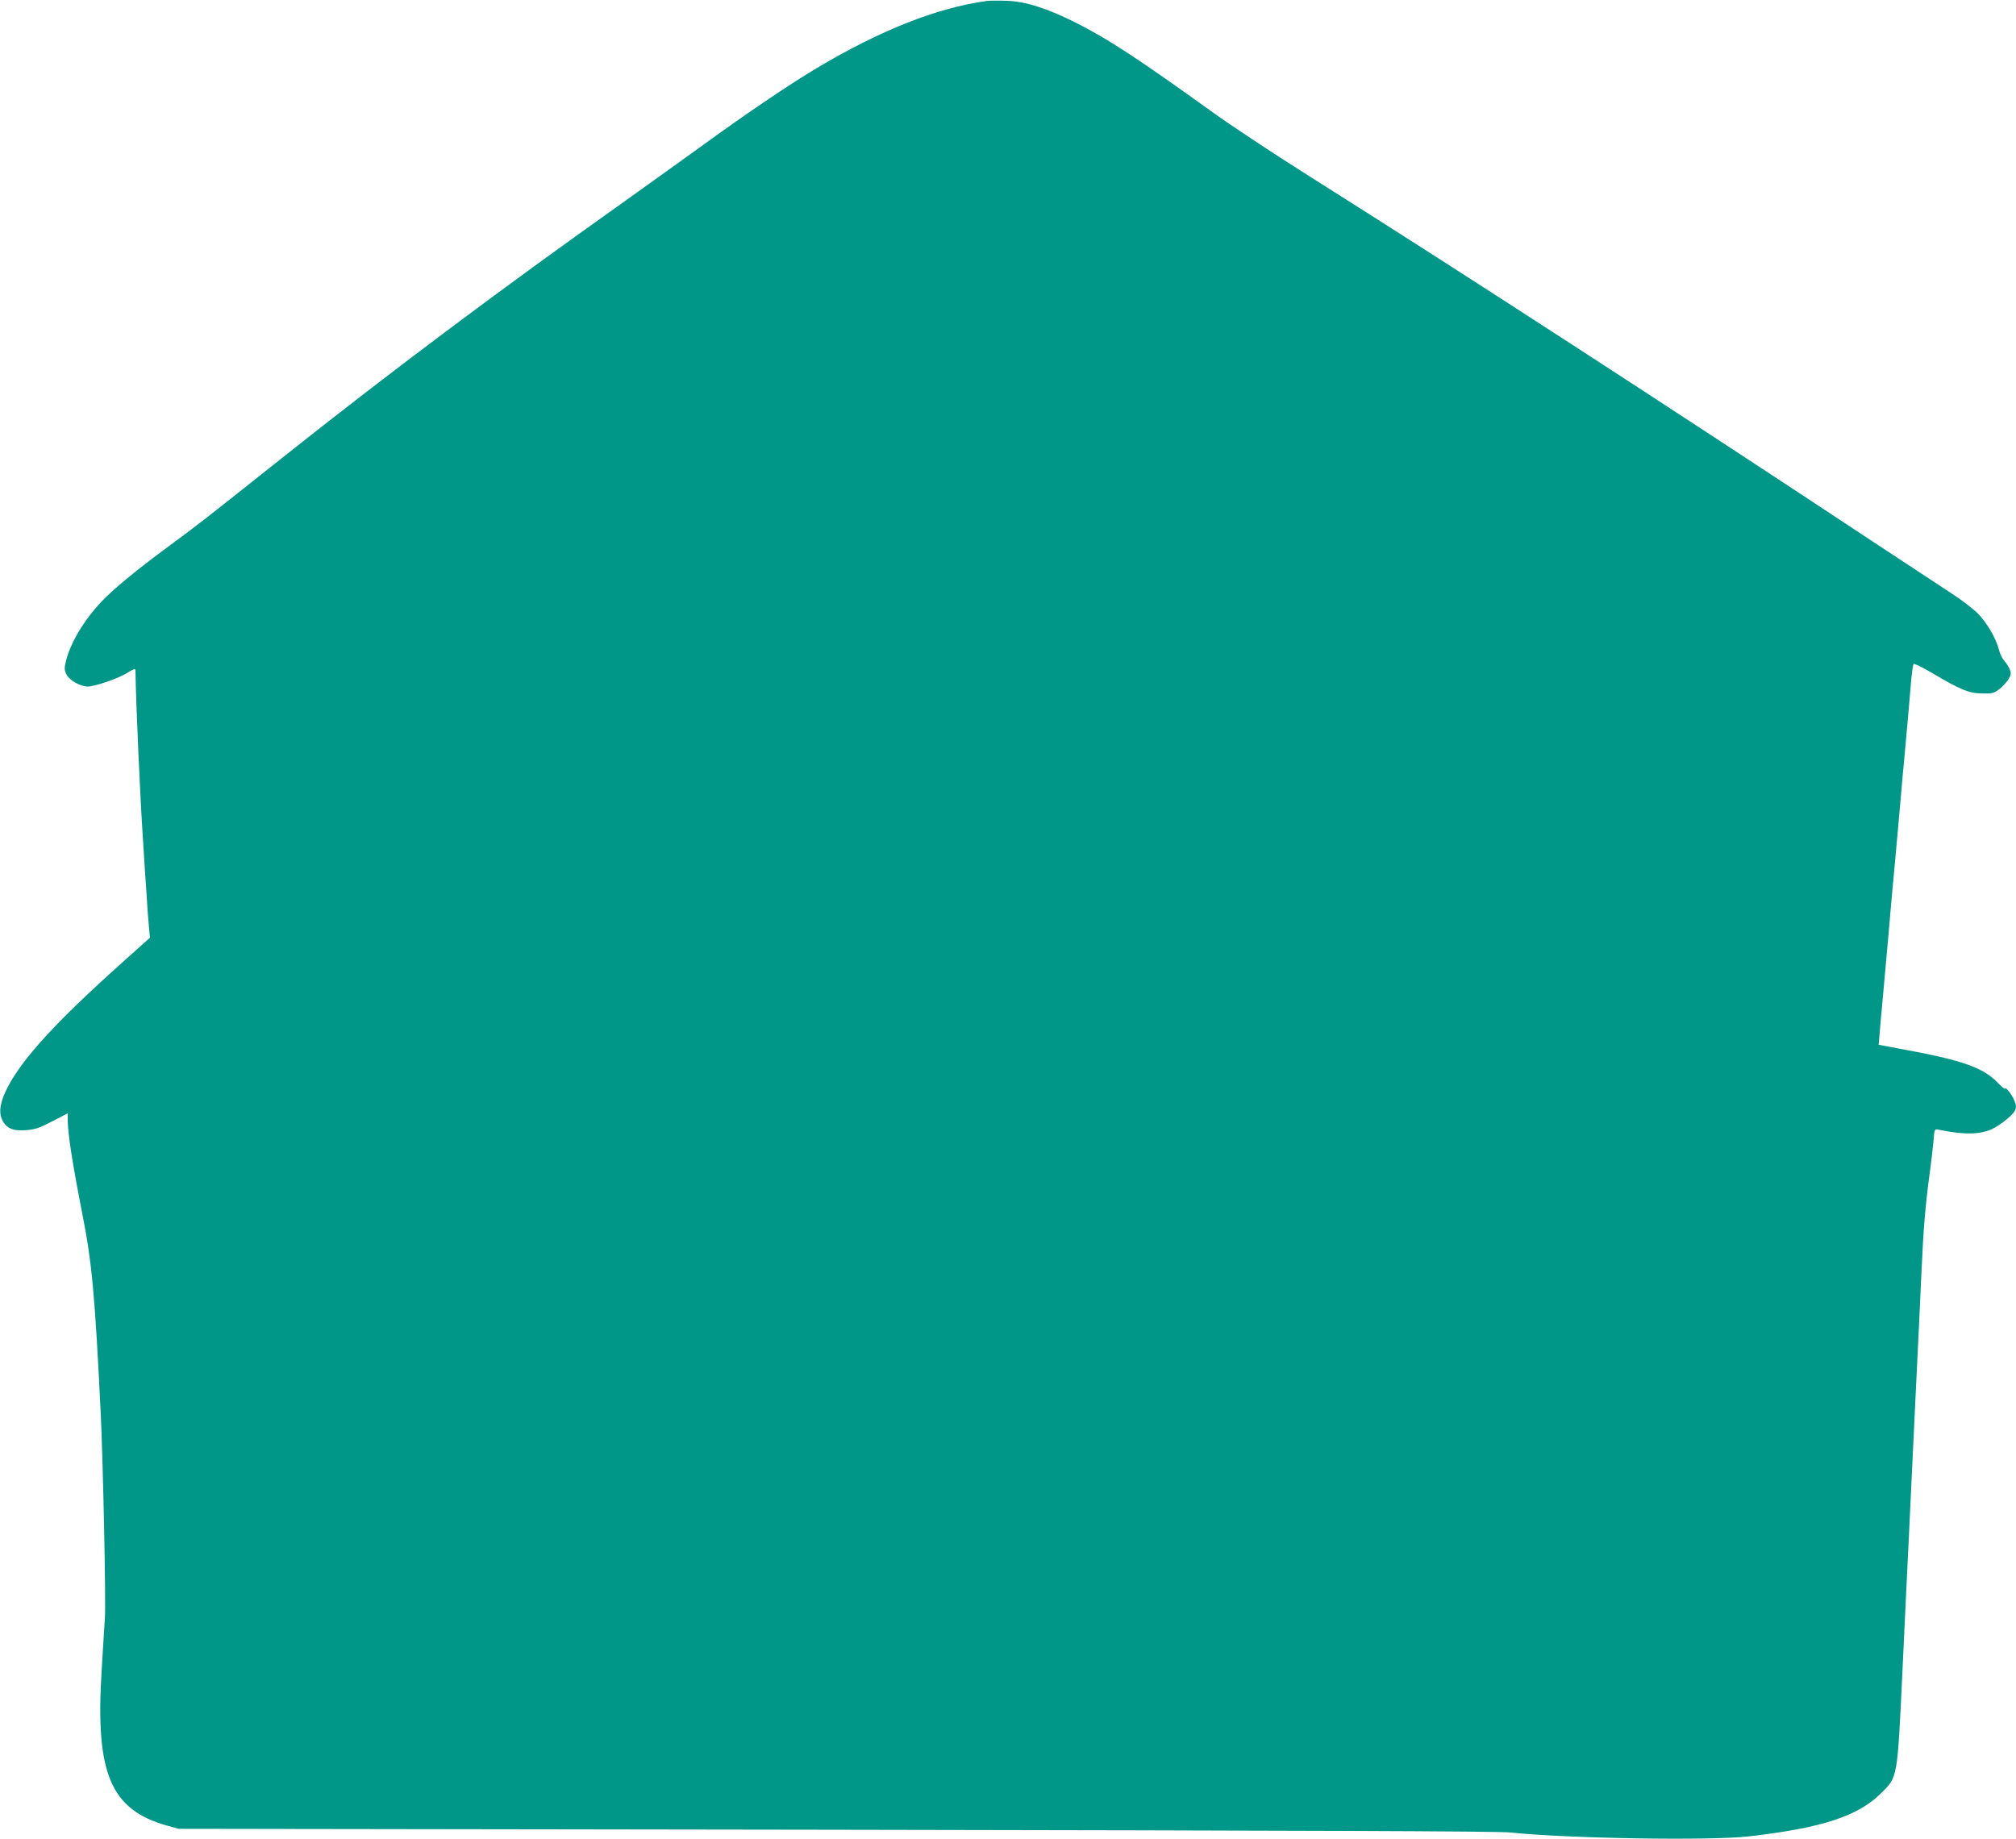 <?xml version="1.0" standalone="no"?>
<!DOCTYPE svg PUBLIC "-//W3C//DTD SVG 20010904//EN"
 "http://www.w3.org/TR/2001/REC-SVG-20010904/DTD/svg10.dtd">
<svg version="1.0" xmlns="http://www.w3.org/2000/svg"
 width="1280pt" height="1168pt" viewBox="0 0 1280 1168"
 preserveAspectRatio="xMidYMid meet">
<g transform="translate(0,1168) scale(0.1,-0.1)"
fill="#009688" stroke="none">
<path d="M6265 11674 c-318 -44 -678 -187 -1080 -427 -174 -104 -445 -287
-720 -487 -132 -95 -357 -257 -500 -359 -796 -565 -1483 -1080 -2175 -1630
-522 -415 -513 -408 -751 -584 -182 -135 -324 -253 -395 -328 -112 -119 -196
-261 -225 -376 -11 -46 -11 -57 3 -86 17 -36 88 -77 134 -77 45 0 189 49 249
85 45 28 55 31 55 17 4 -227 29 -801 50 -1109 5 -84 14 -222 20 -305 5 -84 12
-182 16 -218 l6 -65 -173 -155 c-419 -375 -632 -607 -729 -792 -49 -93 -60
-159 -36 -210 26 -54 69 -72 152 -65 57 4 85 14 166 56 l98 51 0 -38 c0 -91
30 -280 93 -602 61 -309 80 -515 117 -1275 15 -328 33 -1190 26 -1290 -3 -49
-13 -202 -21 -340 -40 -647 57 -877 413 -978 l77 -21 4170 -6 c2979 -5 4201
-9 4280 -17 372 -39 1275 -53 1520 -25 460 53 691 128 836 272 109 108 105 83
139 797 5 117 15 309 20 425 6 117 15 303 20 413 5 110 14 299 20 420 6 121
15 310 20 420 23 466 30 622 40 840 12 273 25 421 50 610 11 77 22 175 26 218
6 78 6 78 32 73 162 -33 259 -32 338 3 25 11 70 41 100 67 61 52 66 72 35 133
-19 36 -51 72 -51 56 0 -4 -23 15 -50 43 -94 95 -227 141 -624 213 l-128 24 6
70 c3 39 10 120 16 180 23 255 31 346 40 445 5 58 14 157 19 220 24 255 31
340 41 448 6 61 14 163 20 225 5 61 14 162 20 222 23 248 30 336 41 465 6 74
14 139 19 143 4 5 58 -22 121 -59 177 -105 231 -127 316 -128 65 -1 74 2 110
30 21 17 46 45 57 63 15 27 16 36 6 61 -7 16 -22 40 -35 54 -12 13 -28 46 -34
72 -18 71 -77 171 -135 230 -28 27 -96 80 -151 116 -55 36 -274 180 -486 320
-1347 891 -2648 1735 -3609 2341 -217 137 -493 319 -612 405 -471 339 -666
467 -868 568 -185 93 -320 135 -439 139 -53 2 -109 1 -126 -1z"/>
</g>
</svg>
